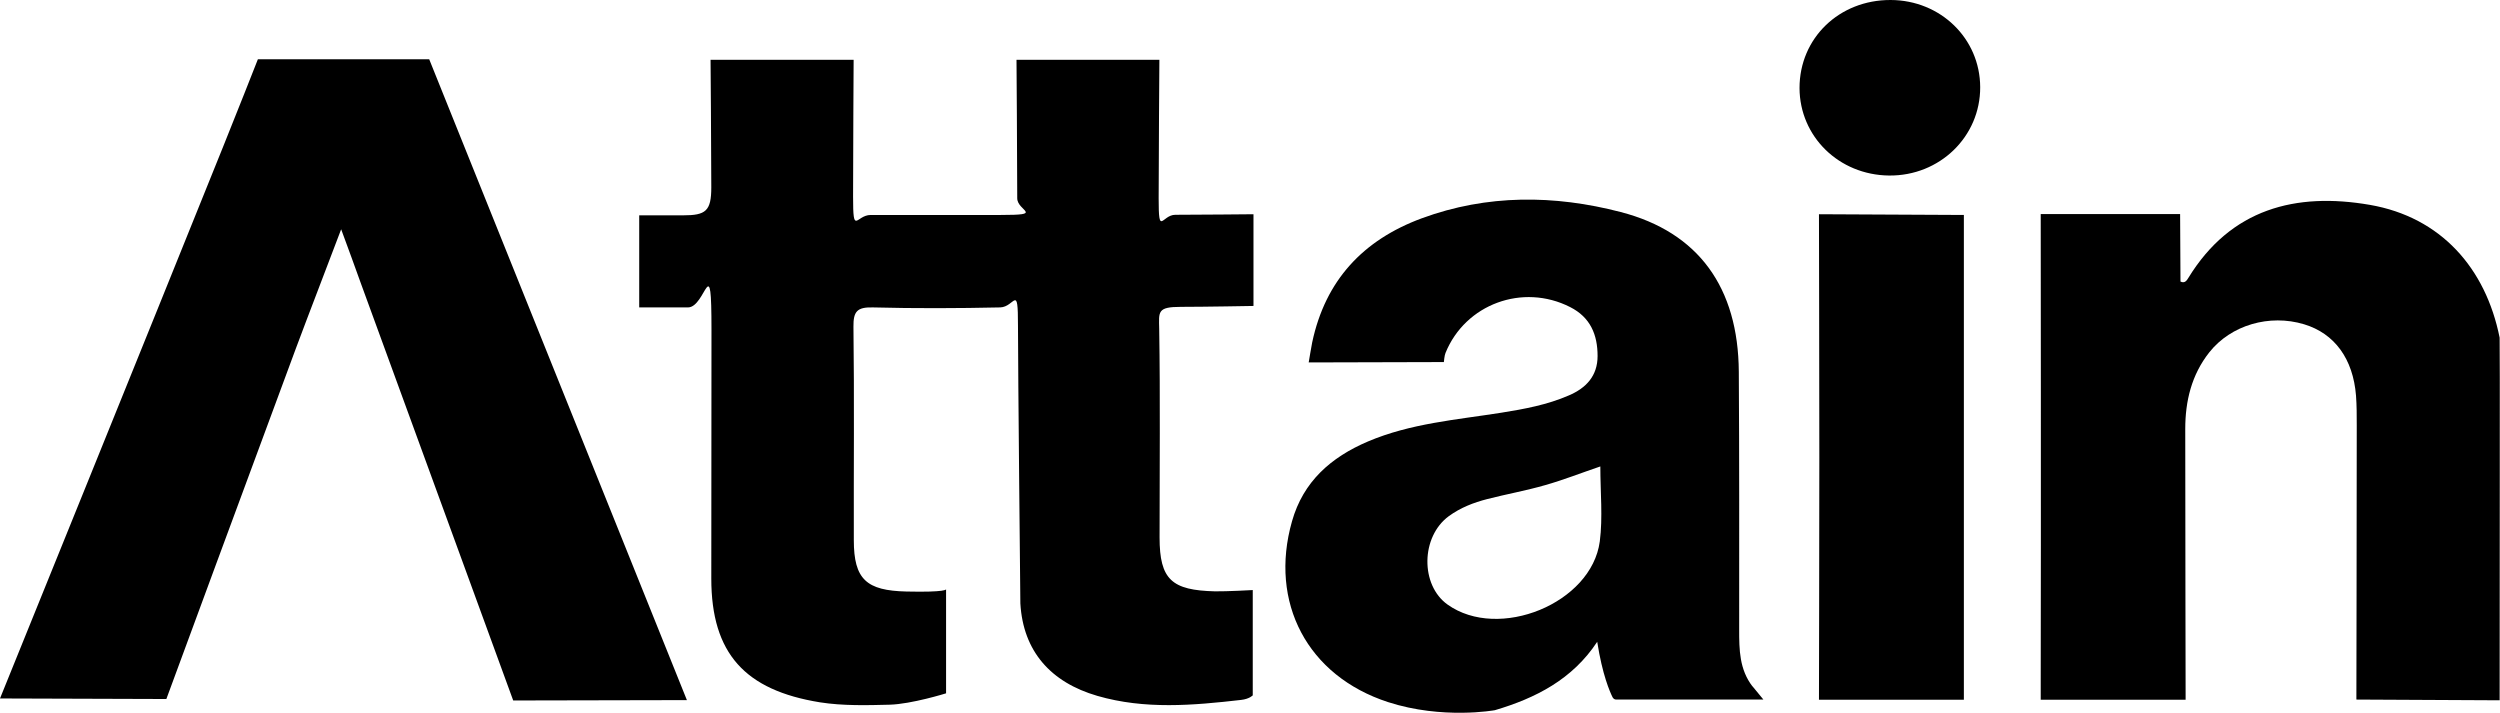<?xml version="1.0" encoding="UTF-8"?>
<svg xmlns="http://www.w3.org/2000/svg" version="1.1" viewBox="0 0 1363 388.7">
  <!-- Generator: Adobe Illustrator 28.7.1, SVG Export Plug-In . SVG Version: 1.2.0 Build 142)  -->
  <g>
    <g id="Layer_1">
      <g>
        <path d="M1112.6,116.7s.2,173,0,254.7v10.1h79s-.2-102.4-.2-147.6c0-15.2,3.4-29.5,13.1-41.8,11.8-14.9,32.8-21,51.7-15.3,16.6,5,26.7,18.8,28.3,38.9.4,5.4.4,10.8.4,16.2,0,46-.2,149.5-.2,149.5l78.1.4c0-65.9.2-196.7,0-197.7-7.6-38-32.1-65.7-70.7-72.4-40.4-7-75.9,2.1-99,39.8-.8,1.3-1.9,3.2-4.3,2,0-9.4-.2-36.8-.2-36.8h-76.1Z"/>
        <path d="M683.7,166.8s-27,.5-39.9.5-12,2.6-11.8,12c.6,37.9.2,75.8.2,113.7,0,23.1,6.7,28.8,30.2,29.4,6.3.1,20.6-.7,20.6-.7v57.4c0,0-1.8,2-6.4,2.5-26.2,3-52.4,5.3-78.3-2.2-25.5-7.4-40.5-24.4-42-50.4,0,0-1.3-128.2-1.3-151.5s-1.7-10.1-9.7-9.9c-23.1.5-46.3.6-69.5,0-8.5-.2-10.6,2.2-10.5,10.5.5,38.8.1,77.6.2,116.4,0,21.4,6.9,27.5,28.7,28s21.6-1.2,21.6-1.2v56.7s-18.9,5.9-30.8,6.2-25.3.7-38-1.3c-40.7-6.6-59.2-26.5-59.2-67.5s.1-90.3.1-135.4-3-12.4-12.8-12.4h-26.6v-50.2h23.9c12.4,0,15.4-2.3,15.4-15.3,0-19.4-.4-69.5-.4-69.5h78s-.3,52.9-.3,74.6,1.6,10,9.6,10c23.6,0,46.6,0,70.8,0s9.1-2.1,9.1-9.1c0-20.8-.4-75.5-.4-75.5h77.9s-.4,54.3-.4,75.5,1.7,9,9.1,9c11.3,0,42.6-.3,42.6-.3v50Z"/>
        <path d="M1070.7,381.5h-79s.2-92.1.2-132.3c0-40.2-.2-132.4-.2-132.4l79,.4v264.3Z"/>
        <path d="M1030.8,0c27.2.1,48.7,21,48.8,47.5.1,27-22.1,48.5-49.7,48.2-27.3-.3-48.7-21.2-48.8-47.7C981.1,20.8,1002.7-.1,1030.8,0Z"/>
        <path d="M955.5,374.3c-7.2-9.3-7.3-20.1-7.3-30.9,0-46.9.1-93.8-.2-140.7-.3-45.9-21.9-76.1-64.4-87.1-36.1-9.4-72.8-9.7-108.4,3.4-32,11.8-52.6,33.8-59.8,67.7-.3,1.3-1.9,10.9-1.9,10.9l73.7-.2s.3-3.7.9-5c10.8-26.6,42.1-38.1,67.9-25,11.1,5.6,15,15.1,15,26.7,0,10.9-6.3,17.5-15.7,21.5-11.7,5.1-24.2,7.4-36.7,9.4-24.6,3.9-49.5,5.8-72.8,15.7-20.2,8.6-35.3,21.9-41.4,43.5-12.6,44.3,8.4,84.3,52.4,98.6,29.7,9.6,58.2,4.4,58.2,4.4,22.3-6.6,42.3-16.8,55.8-37.3,2.8,18,6.9,27.3,8.4,30.3.4.7,1.1,1.2,1.9,1.2h80.3l-6-7.3ZM872.2,295.2c-4.5,33.8-55.1,54.3-83,34.4-14.9-10.6-14.6-37,.7-48.2,6.3-4.6,13.5-7.4,20.9-9.3,10.5-2.7,21.2-4.6,31.6-7.6,9.9-2.8,19.5-6.6,30.1-10.2,0,14.2,1.4,27.7-.3,40.9Z"/>
        <path d="M140.6,32.3s-13.5,34.3-18.8,47.3C82.8,176.5,0,380.8,0,380.8l90.7.3s48.3-131.1,70.6-191.1c7.8-20.9,15.9-41.7,24.7-65,4.2,11.4,7.4,20.1,10.5,28.8,26.4,72.3,83.3,228.1,83.3,228.1l94.7-.2L234,32.3h-93.3Z"/>
      </g>
    </g>
  </g>
</svg>